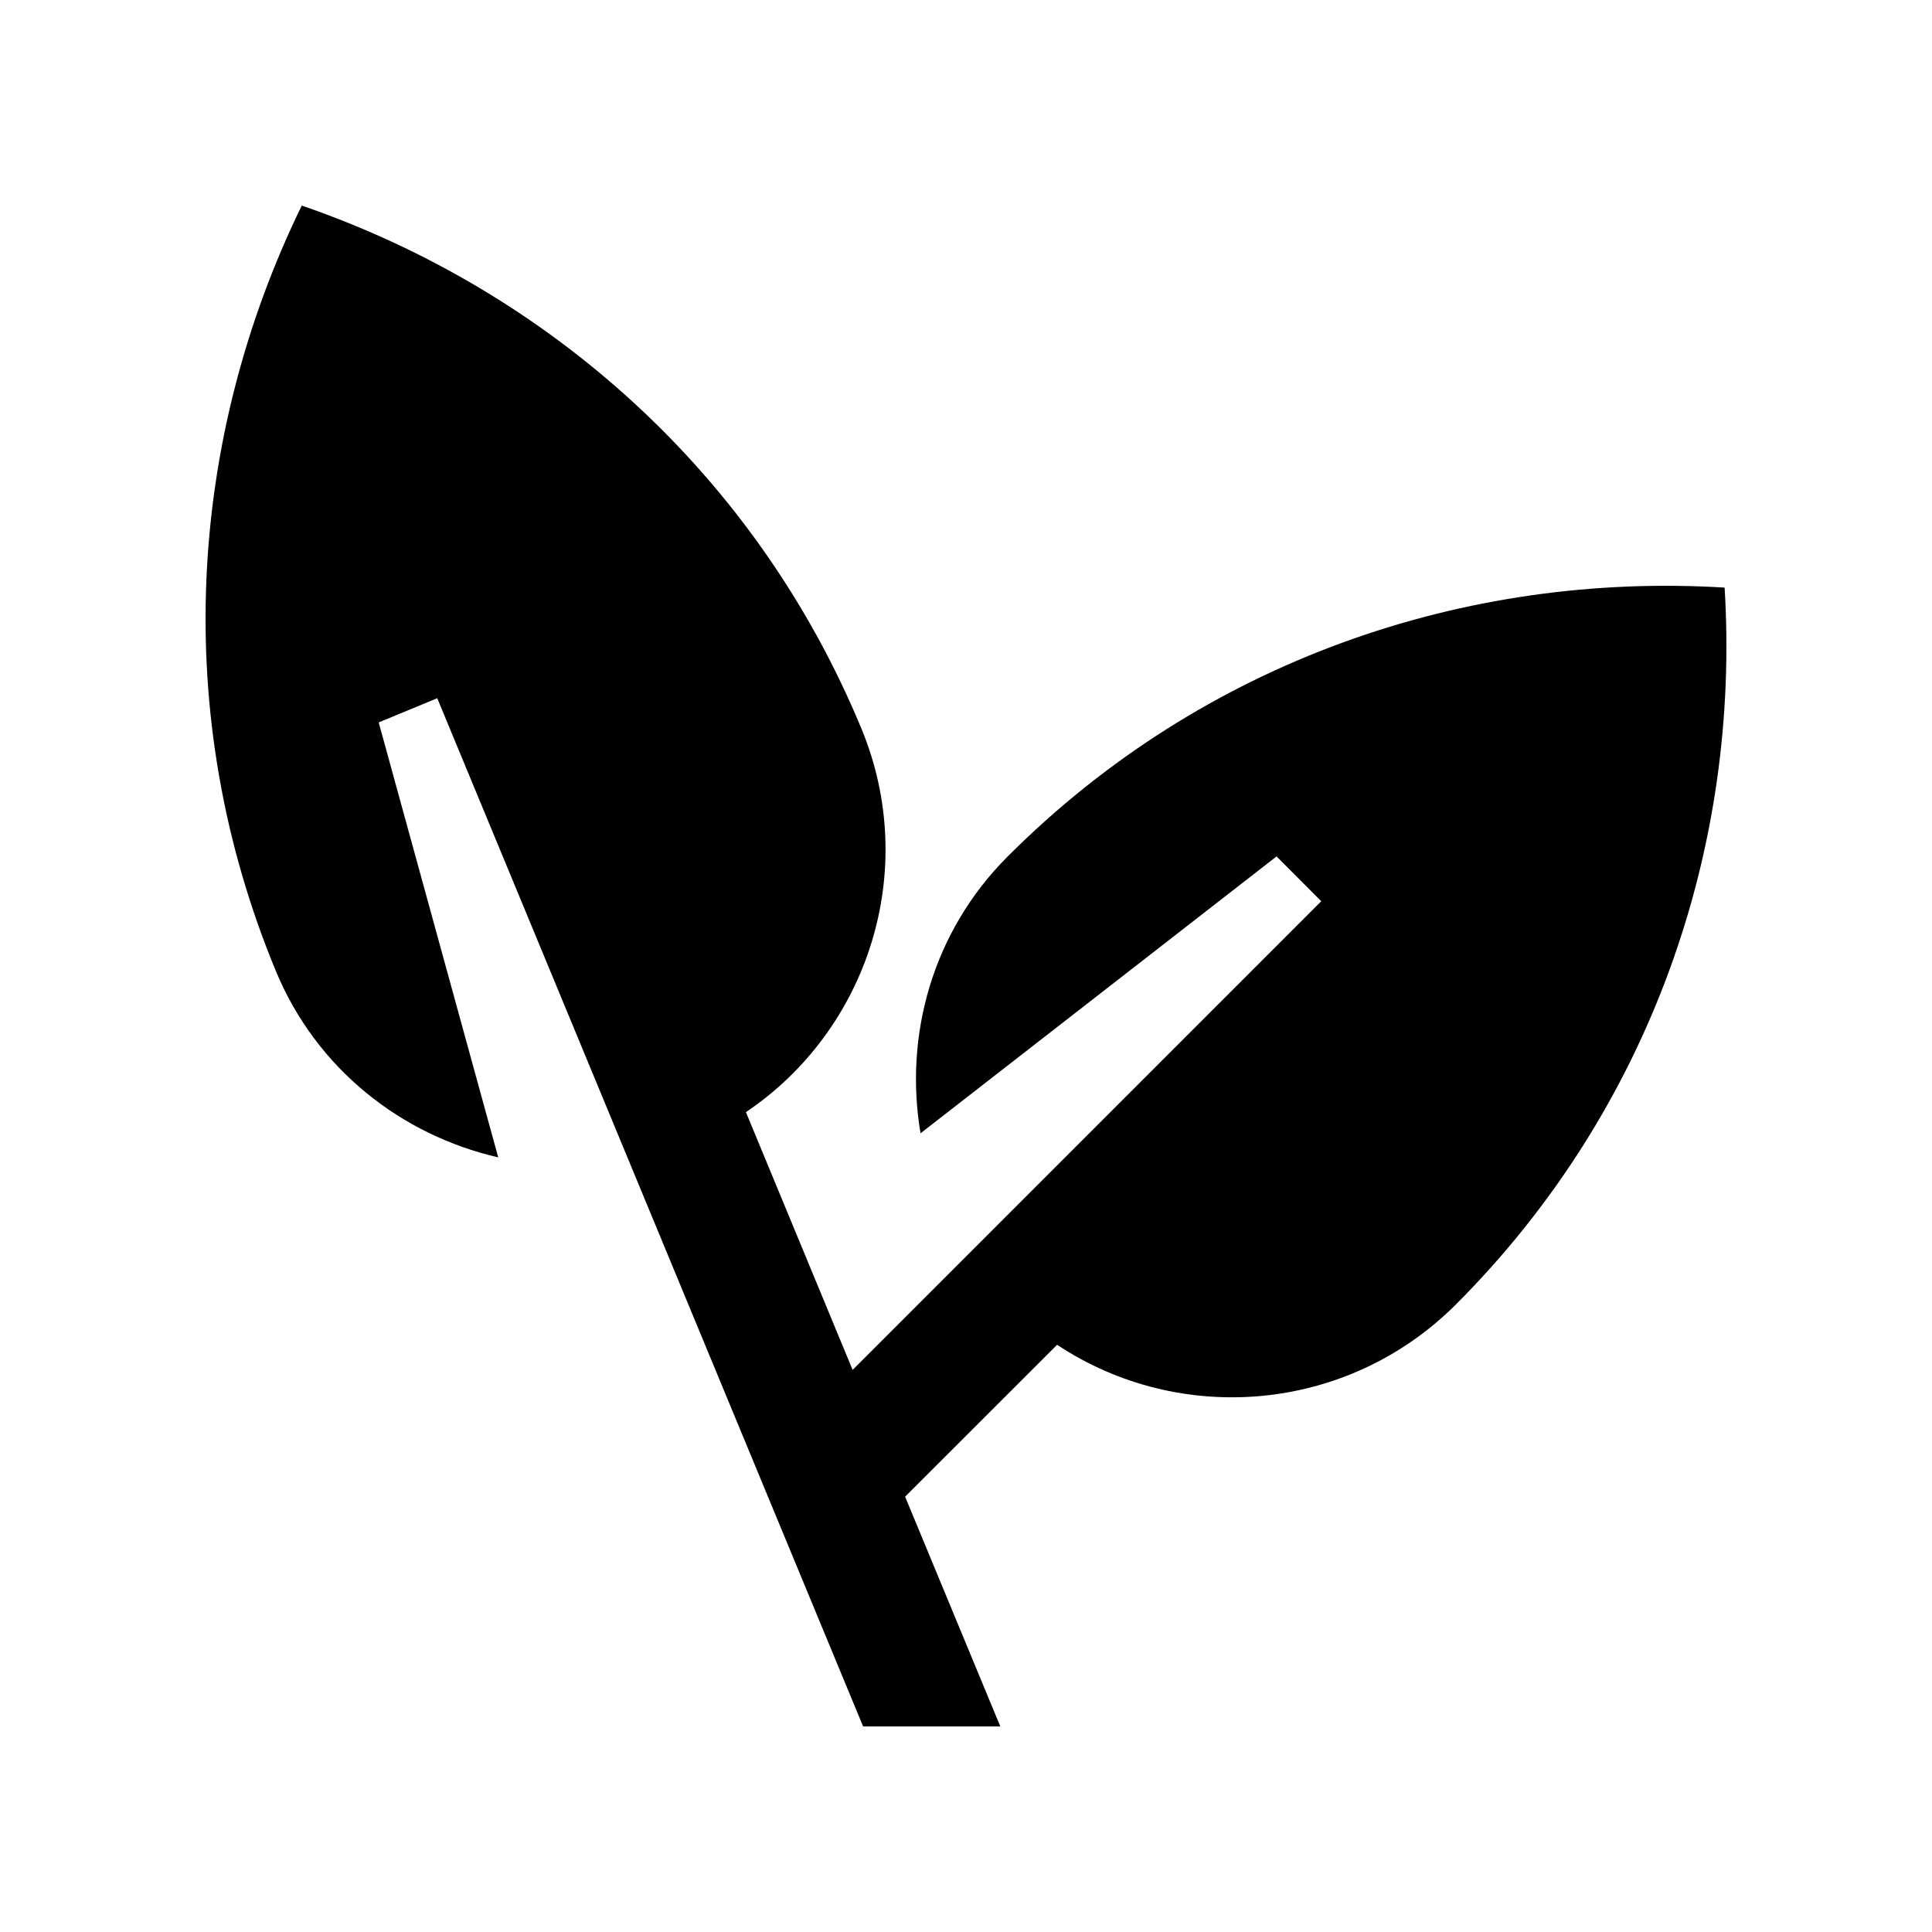 <?xml version="1.0" encoding="UTF-8"?>
<!-- Uploaded to: SVG Repo, www.svgrepo.com, Generator: SVG Repo Mixer Tools -->
<svg fill="#000000" width="800px" height="800px" version="1.1" viewBox="144 144 512 512" xmlns="http://www.w3.org/2000/svg">
 <path d="m244.36 335.45 15.516-6.414 112.86 272.49h36.355l-25.227-60.895 40.285-40.246c32.602 21.617 76.918 18.043 105.65-10.656 51.922-51.957 75.441-121.49 71.242-190.01-68.523-4.195-138.05 19.285-189.98 71.242-19.98 19.961-27.492 47.48-23.109 73.375l94.352-73.375 11.84 11.875-124.19 124.2-28.277-68.305c32.457-21.844 46.133-64.176 30.586-101.7-28.145-67.879-83.383-116.21-148.29-138.55-30.098 61.695-35 134.94-6.887 202.8 10.809 26.113 33.367 43.559 58.949 49.434z"/>
</svg>